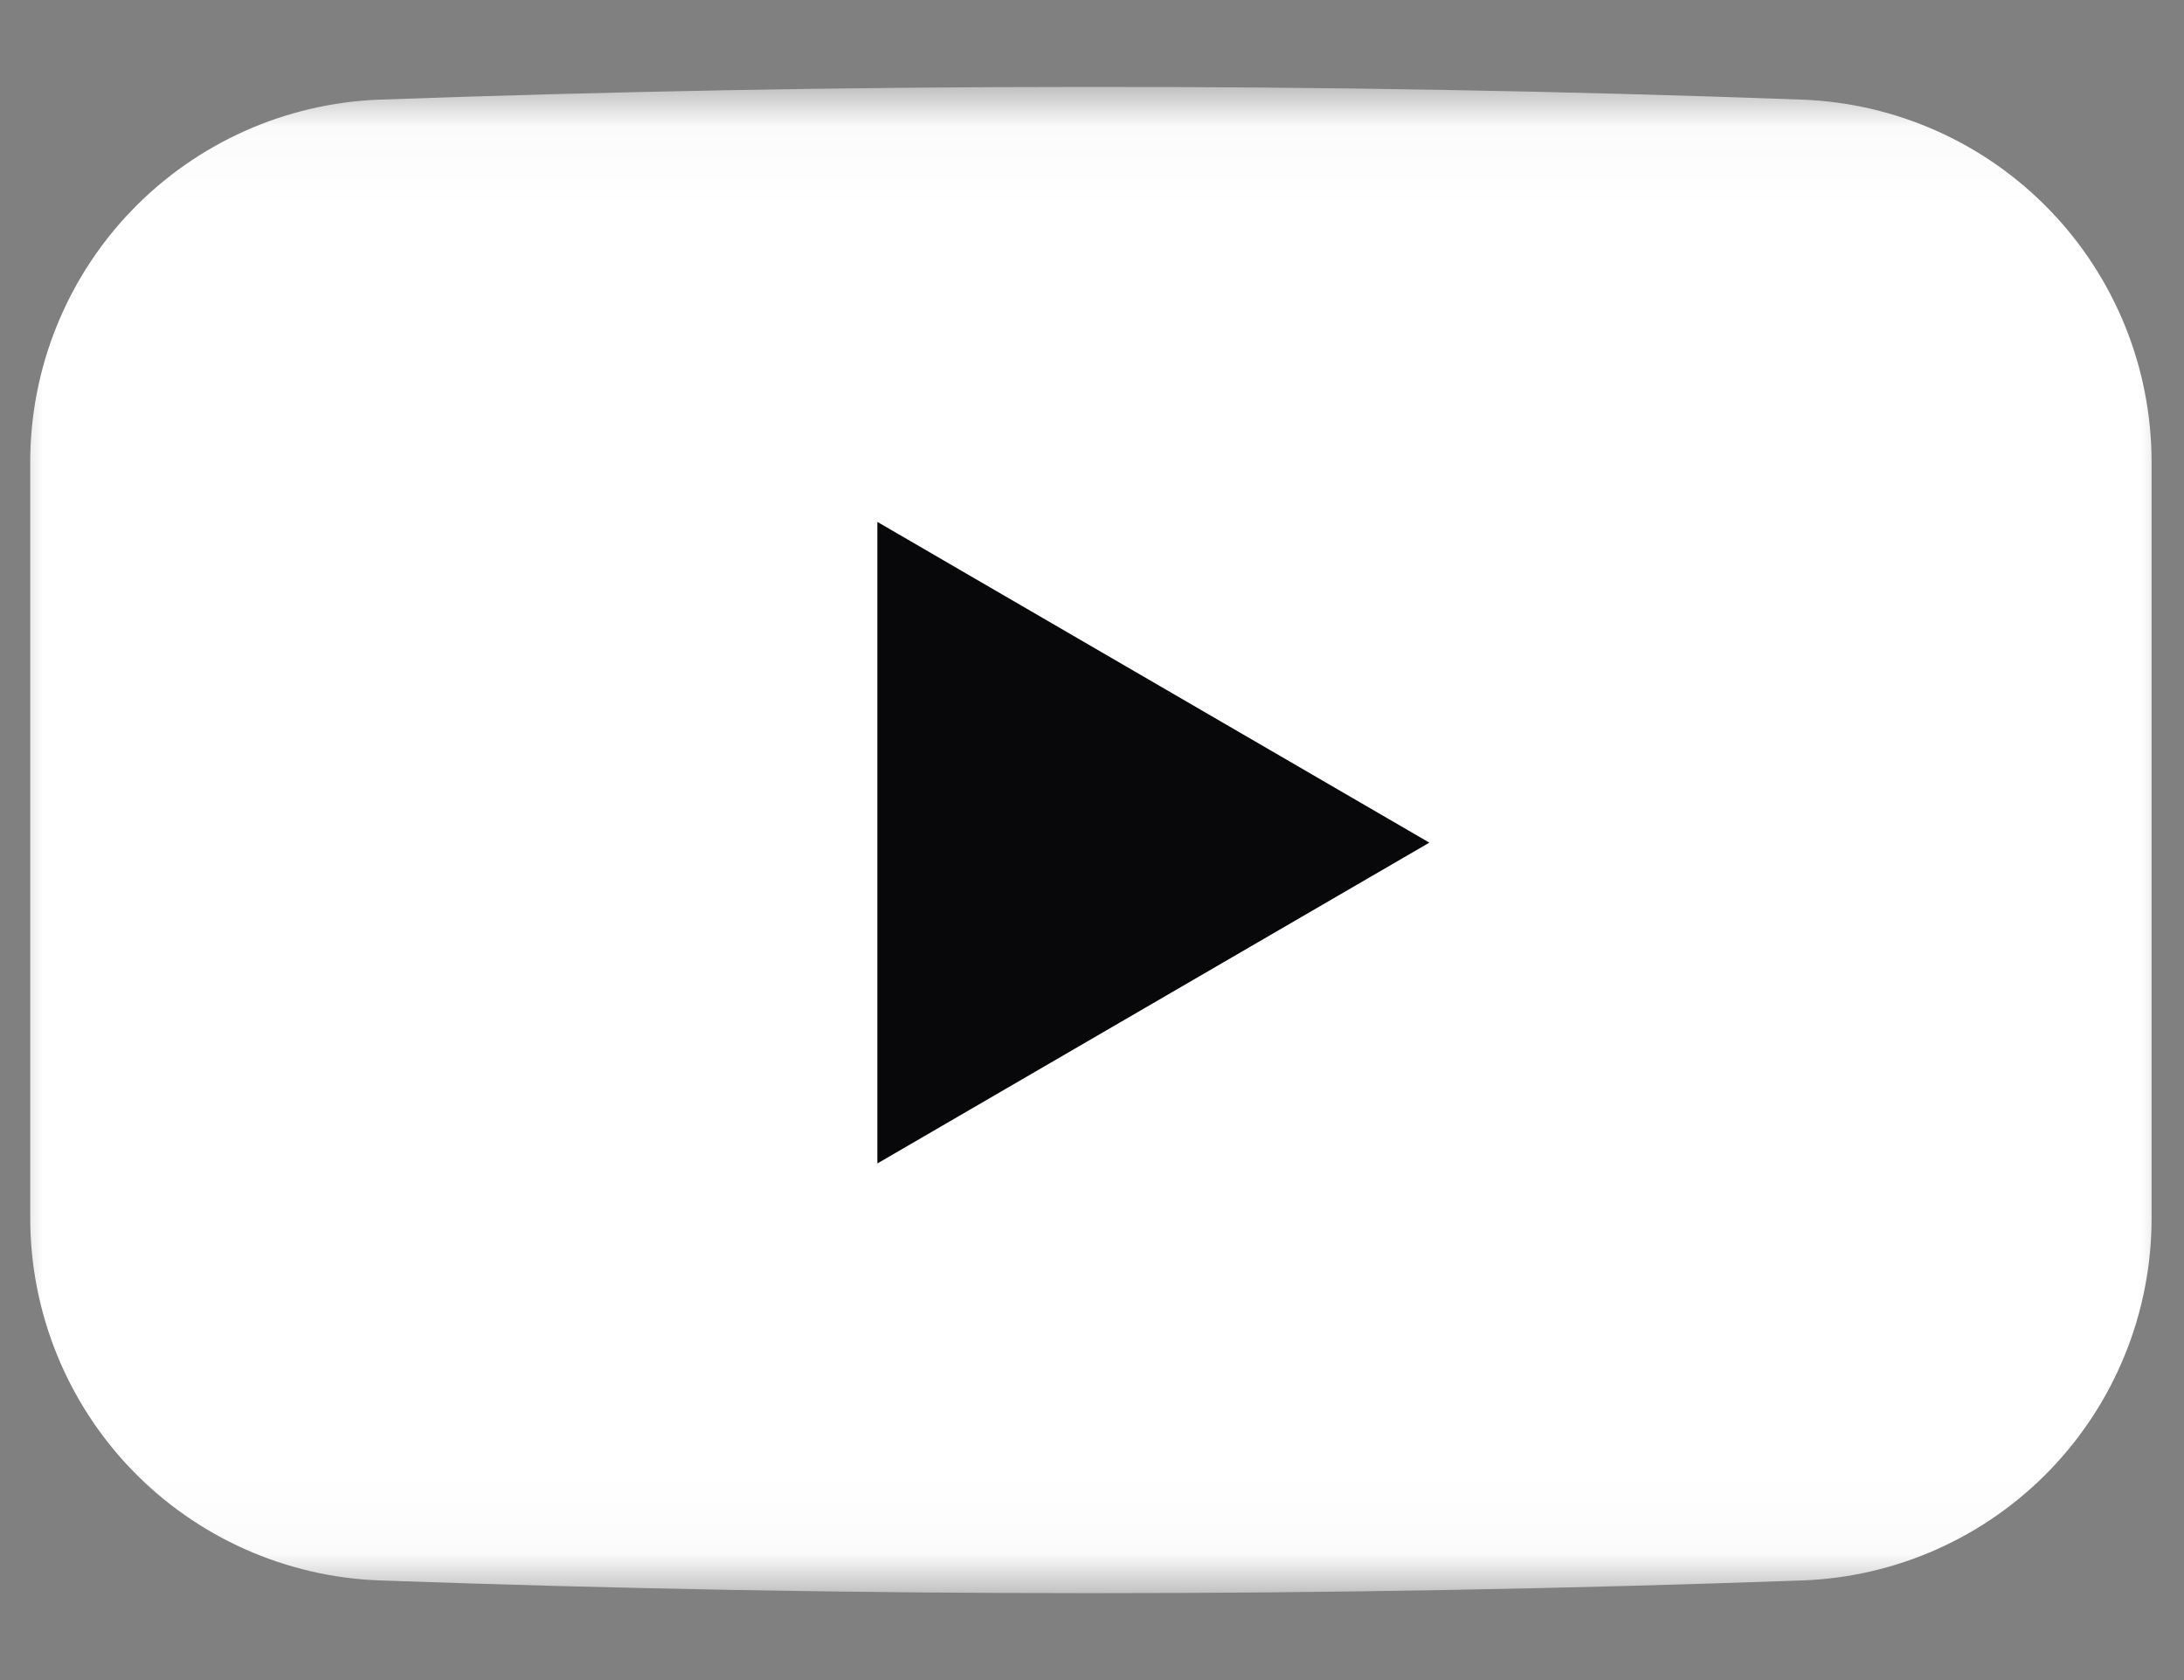 <svg width="26" height="20" viewBox="0 0 26 20" fill="none" xmlns="http://www.w3.org/2000/svg">
    <rect x="0" y="0" width="26" height="20" fill="#808080" stroke="none"/>
    <mask id="mask0_209_255" style="mask-type:luminance" maskUnits="userSpaceOnUse" x="0" y="1" width="26" height="18">
        <path d="M0 1.034H26V18.965H0V1.034Z" fill="white"/>
    </mask>
    <g mask="url(#mask0_209_255)">
        <path d="M21.452 1.186C18.589 1.081 15.725 1.031 12.86 1.035C9.996 1.035 7.213 1.09 4.516 1.186C3.4 1.228 2.343 1.701 1.568 2.505C0.793 3.31 0.36 4.383 0.36 5.5V14.5C0.36 15.618 0.794 16.693 1.57 17.498C2.346 18.302 3.405 18.774 4.522 18.814C10.165 19.016 15.814 19.016 21.457 18.814C22.574 18.774 23.631 18.302 24.407 17.497C25.182 16.692 25.615 15.618 25.614 14.5V5.5C25.614 4.383 25.18 3.308 24.404 2.504C23.628 1.699 22.569 1.227 21.452 1.186Z" fill="white"/>
        <path d="M10.445 6.213V13.85L17.016 10.031L10.445 6.213Z" fill="#08080A"/>
    </g>
</svg>

